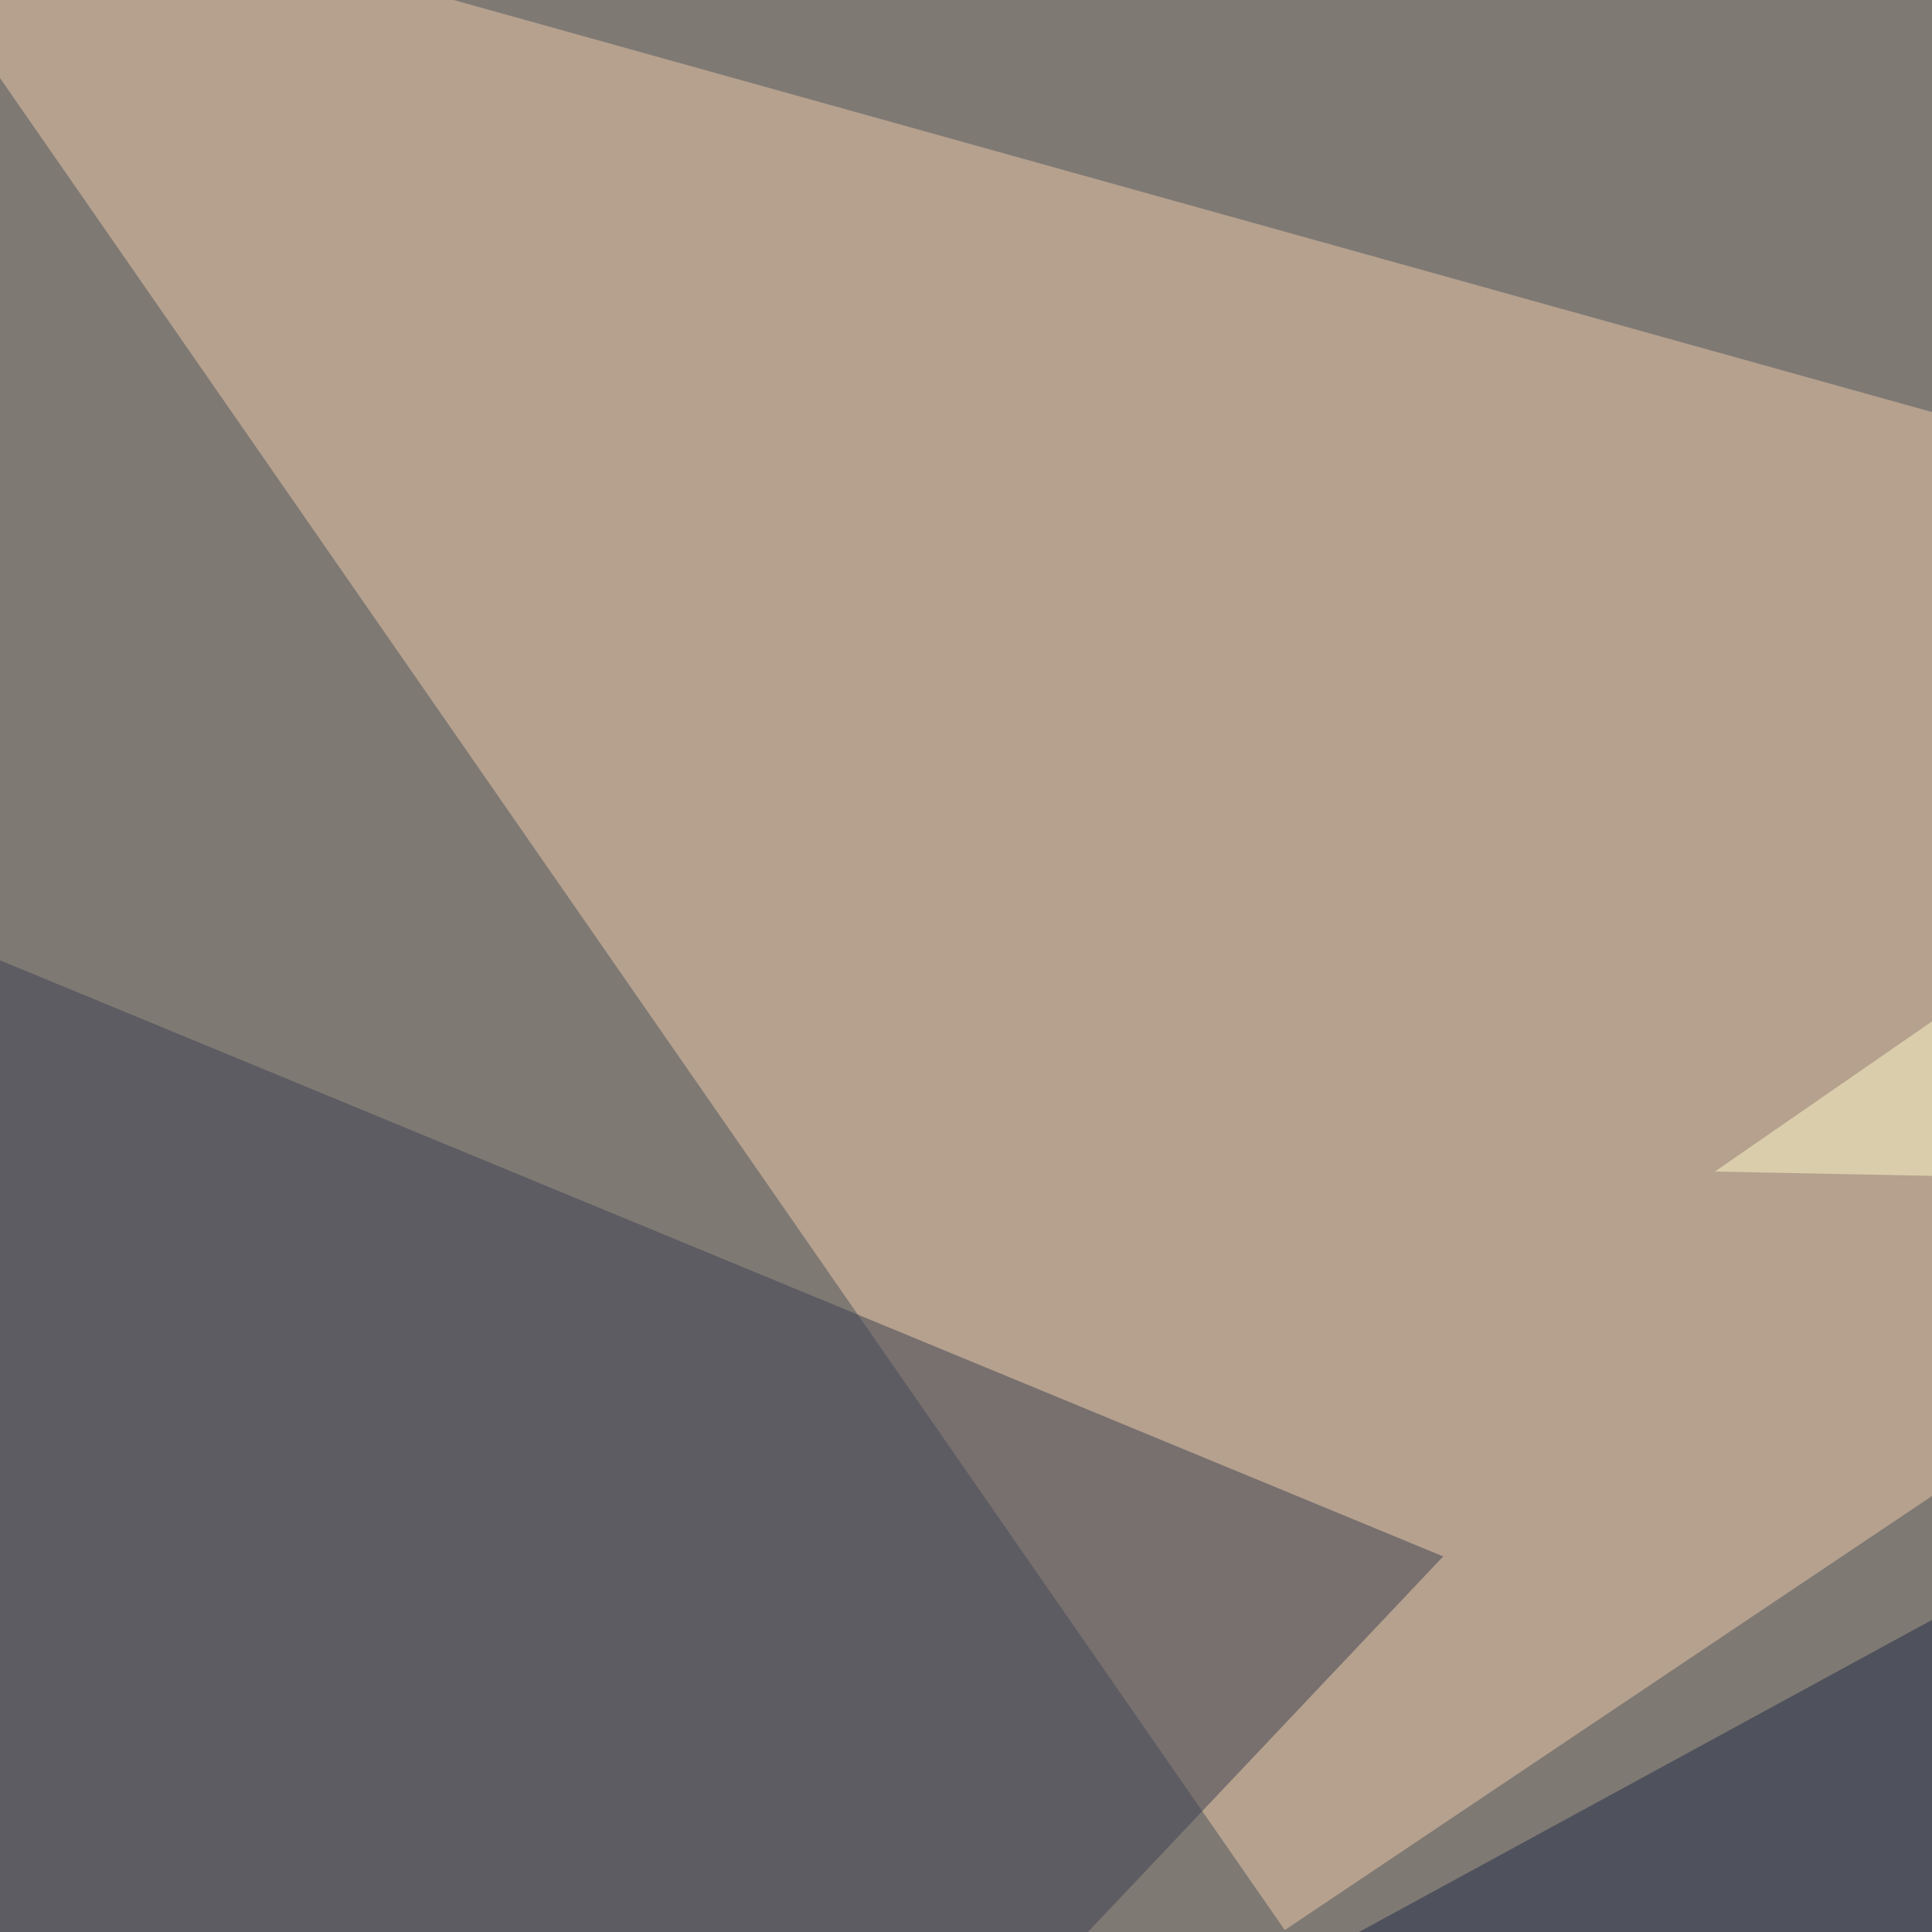 <svg xmlns="http://www.w3.org/2000/svg" width="500" height="500"><filter id="a"><feGaussianBlur stdDeviation="55"/></filter><rect width="100%" height="100%" fill="#7f7974"/><g filter="url(#a)"><g fill-opacity=".5"><path fill="#edcaa9" d="M332.5 499.5l463-310.5-841-234.4z"/><path fill="#202c45" d="M-45.4 716.3l840.8 79.1-87.9-489.2z"/><path fill="#fffbc9" d="M736.8 309l-293-5.8L795.4 60.1z"/><path fill="#3c4151" d="M-30.8 235.8l44 547.9 360.3-380.9z"/></g></g></svg>